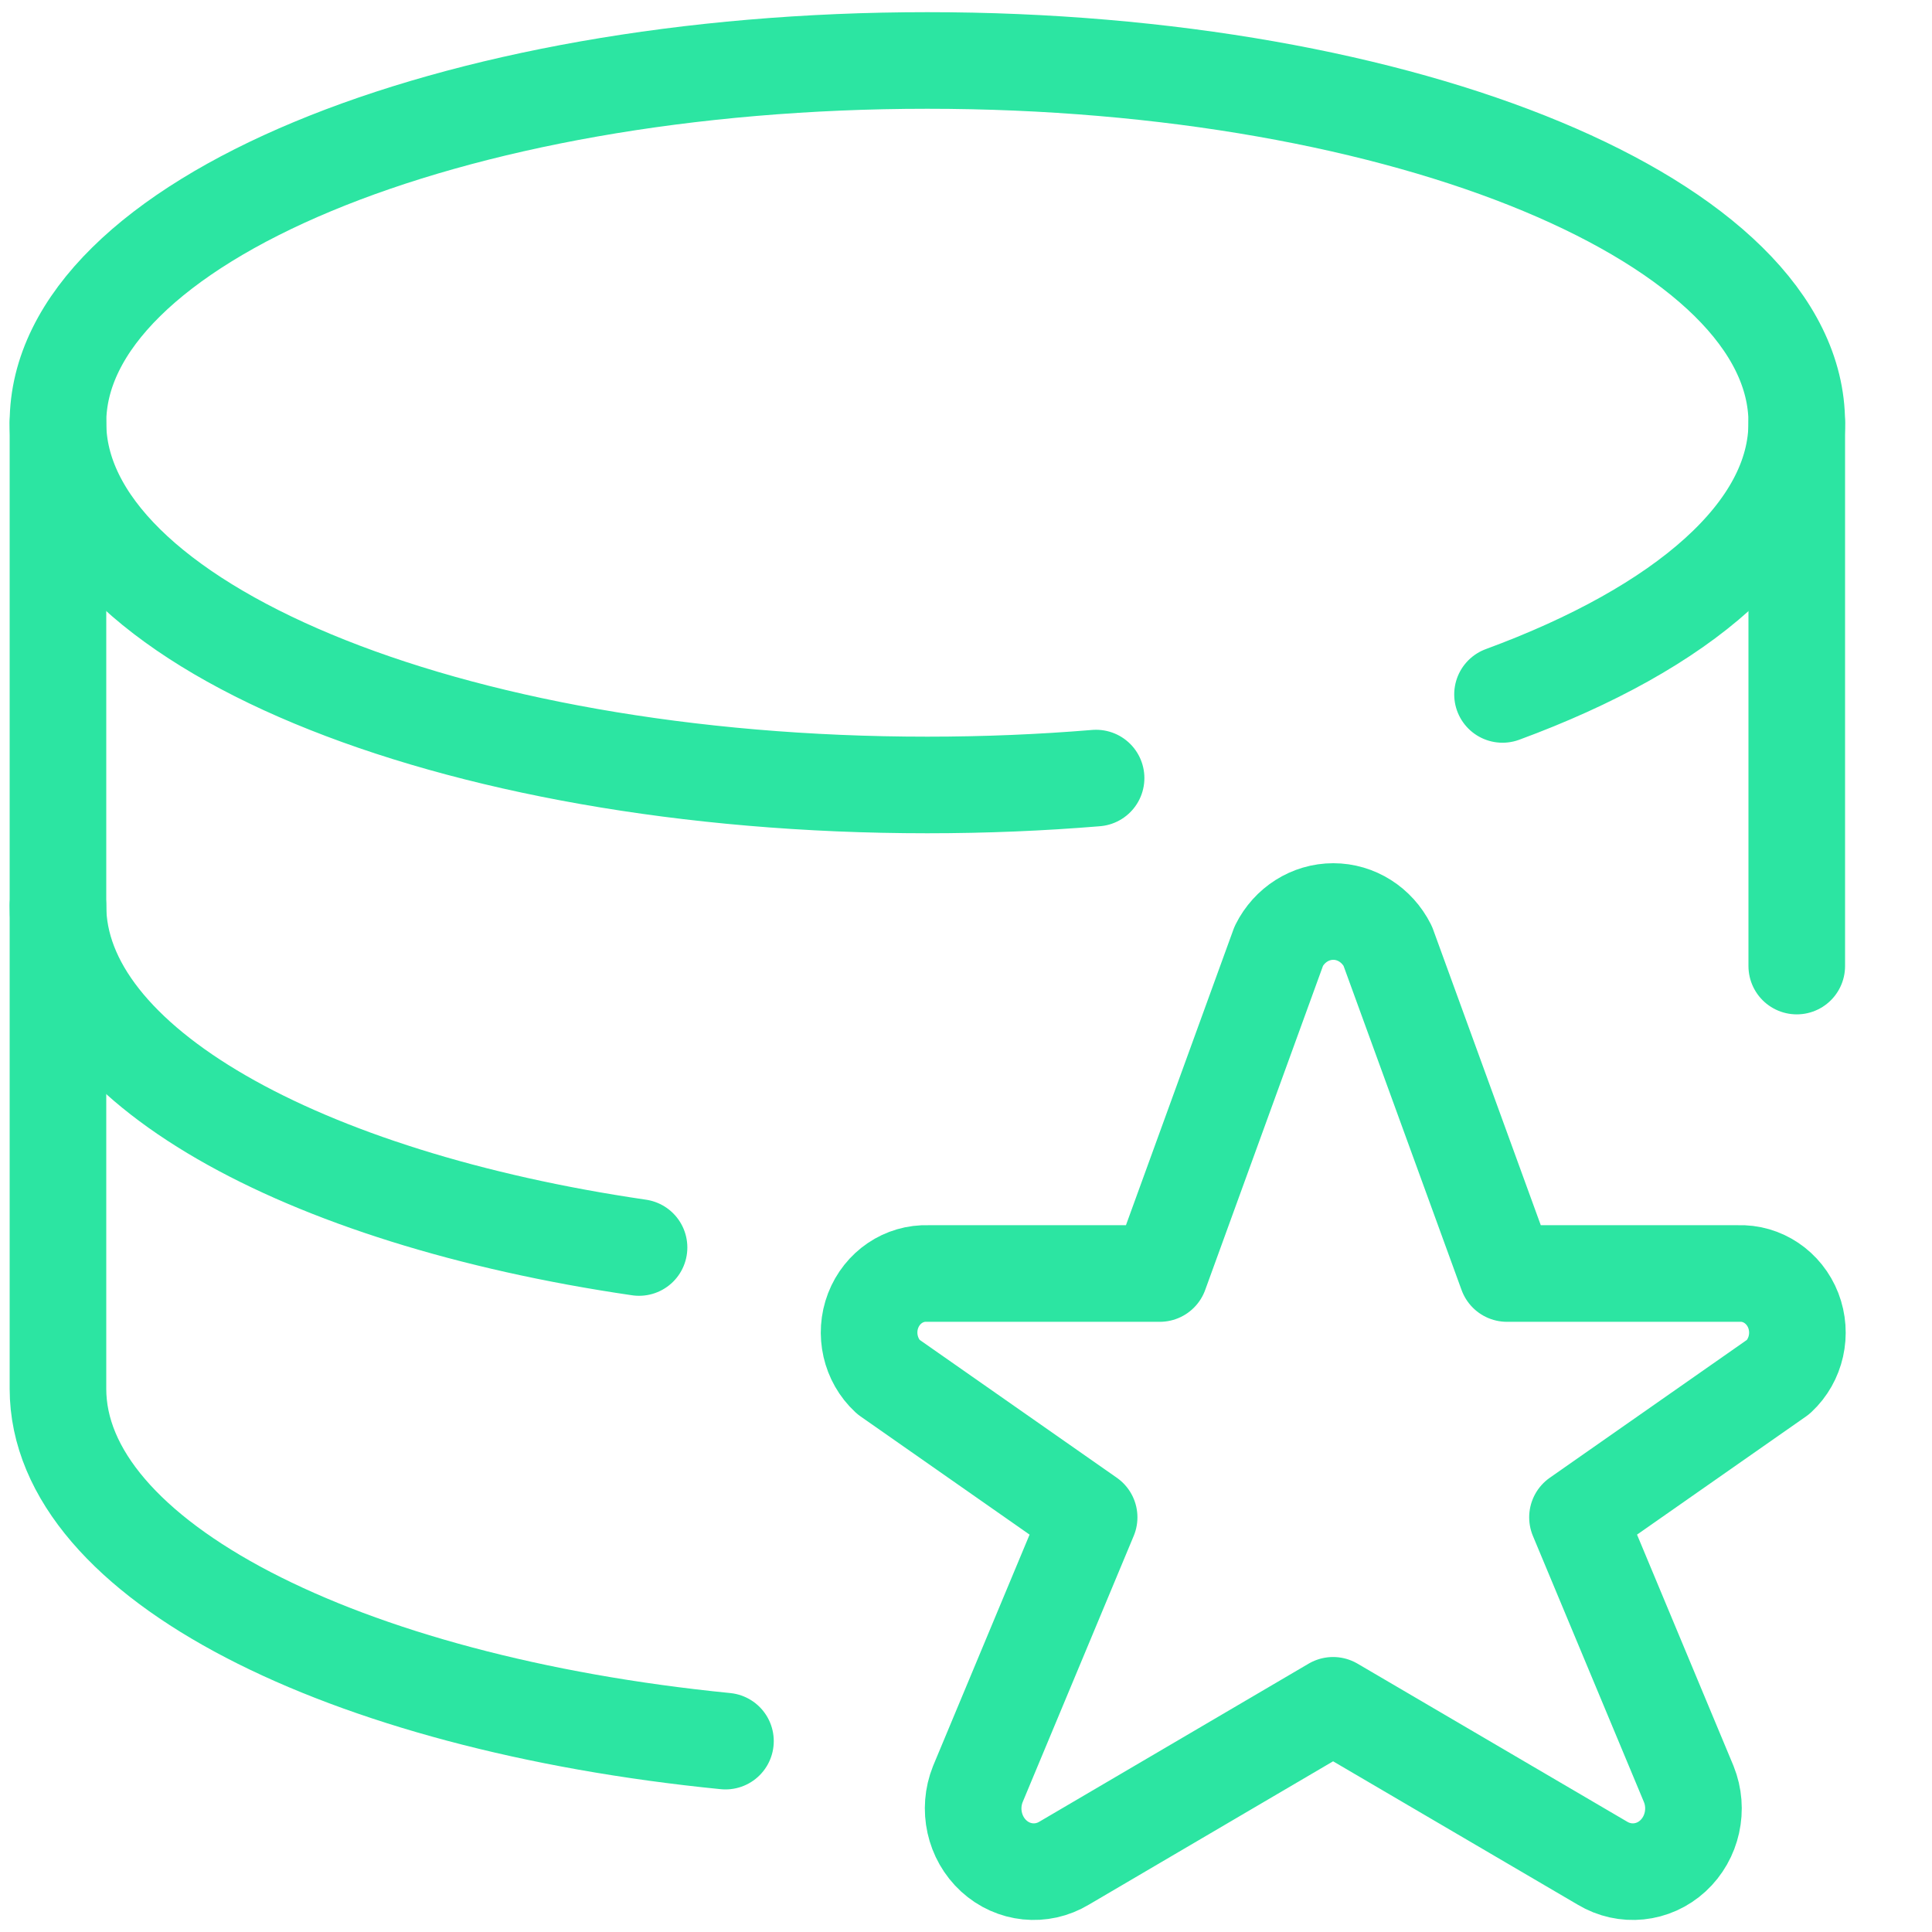 <svg width="30" height="30" viewBox="0 0 30 30" fill="none" xmlns="http://www.w3.org/2000/svg">
<path d="M17.02 12.082C16.173 12.152 15.297 12.189 14.4 12.189C6.945 12.189 0.9 9.67 0.9 6.564C0.9 3.457 6.945 0.939 14.4 0.939C21.856 0.939 27.9 3.456 27.9 6.564C27.9 8.244 26.133 9.751 23.331 10.783" stroke="#2CE5A2" stroke-width="1.5" stroke-linecap="round" stroke-linejoin="round"/>
<path d="M27.9 15.001V6.564" stroke="#2CE5A2" stroke-width="1.5" stroke-linecap="round" stroke-linejoin="round"/>
<path d="M0.9 6.564V14.064C0.9 16.516 4.667 18.602 9.923 19.371" stroke="#2CE5A2" stroke-width="1.5" stroke-linecap="round" stroke-linejoin="round"/>
<path d="M0.9 14.064V21.564C0.9 24.22 5.321 26.446 11.265 27.036" stroke="#2CE5A2" stroke-width="1.5" stroke-linecap="round" stroke-linejoin="round"/>
<path fill-rule="evenodd" clip-rule="evenodd" d="M21.548 14.688L23.4 19.775H26.993C27.365 19.76 27.706 19.99 27.846 20.349C27.985 20.709 27.893 21.121 27.615 21.379L24.495 23.561L26.223 27.703C26.379 28.091 26.28 28.54 25.976 28.819C25.673 29.097 25.233 29.142 24.882 28.931L20.7 26.48L16.524 28.931C16.174 29.142 15.734 29.097 15.431 28.819C15.127 28.54 15.028 28.091 15.184 27.703L16.912 23.561L13.792 21.379C13.514 21.122 13.42 20.71 13.558 20.351C13.697 19.991 14.037 19.761 14.409 19.775H18.009L19.858 14.688C20.022 14.36 20.348 14.154 20.703 14.154C21.058 14.154 21.383 14.36 21.548 14.688V14.688Z" stroke="#2CE5A2" stroke-width="1.5" stroke-linecap="round" stroke-linejoin="round"/>
</svg>
